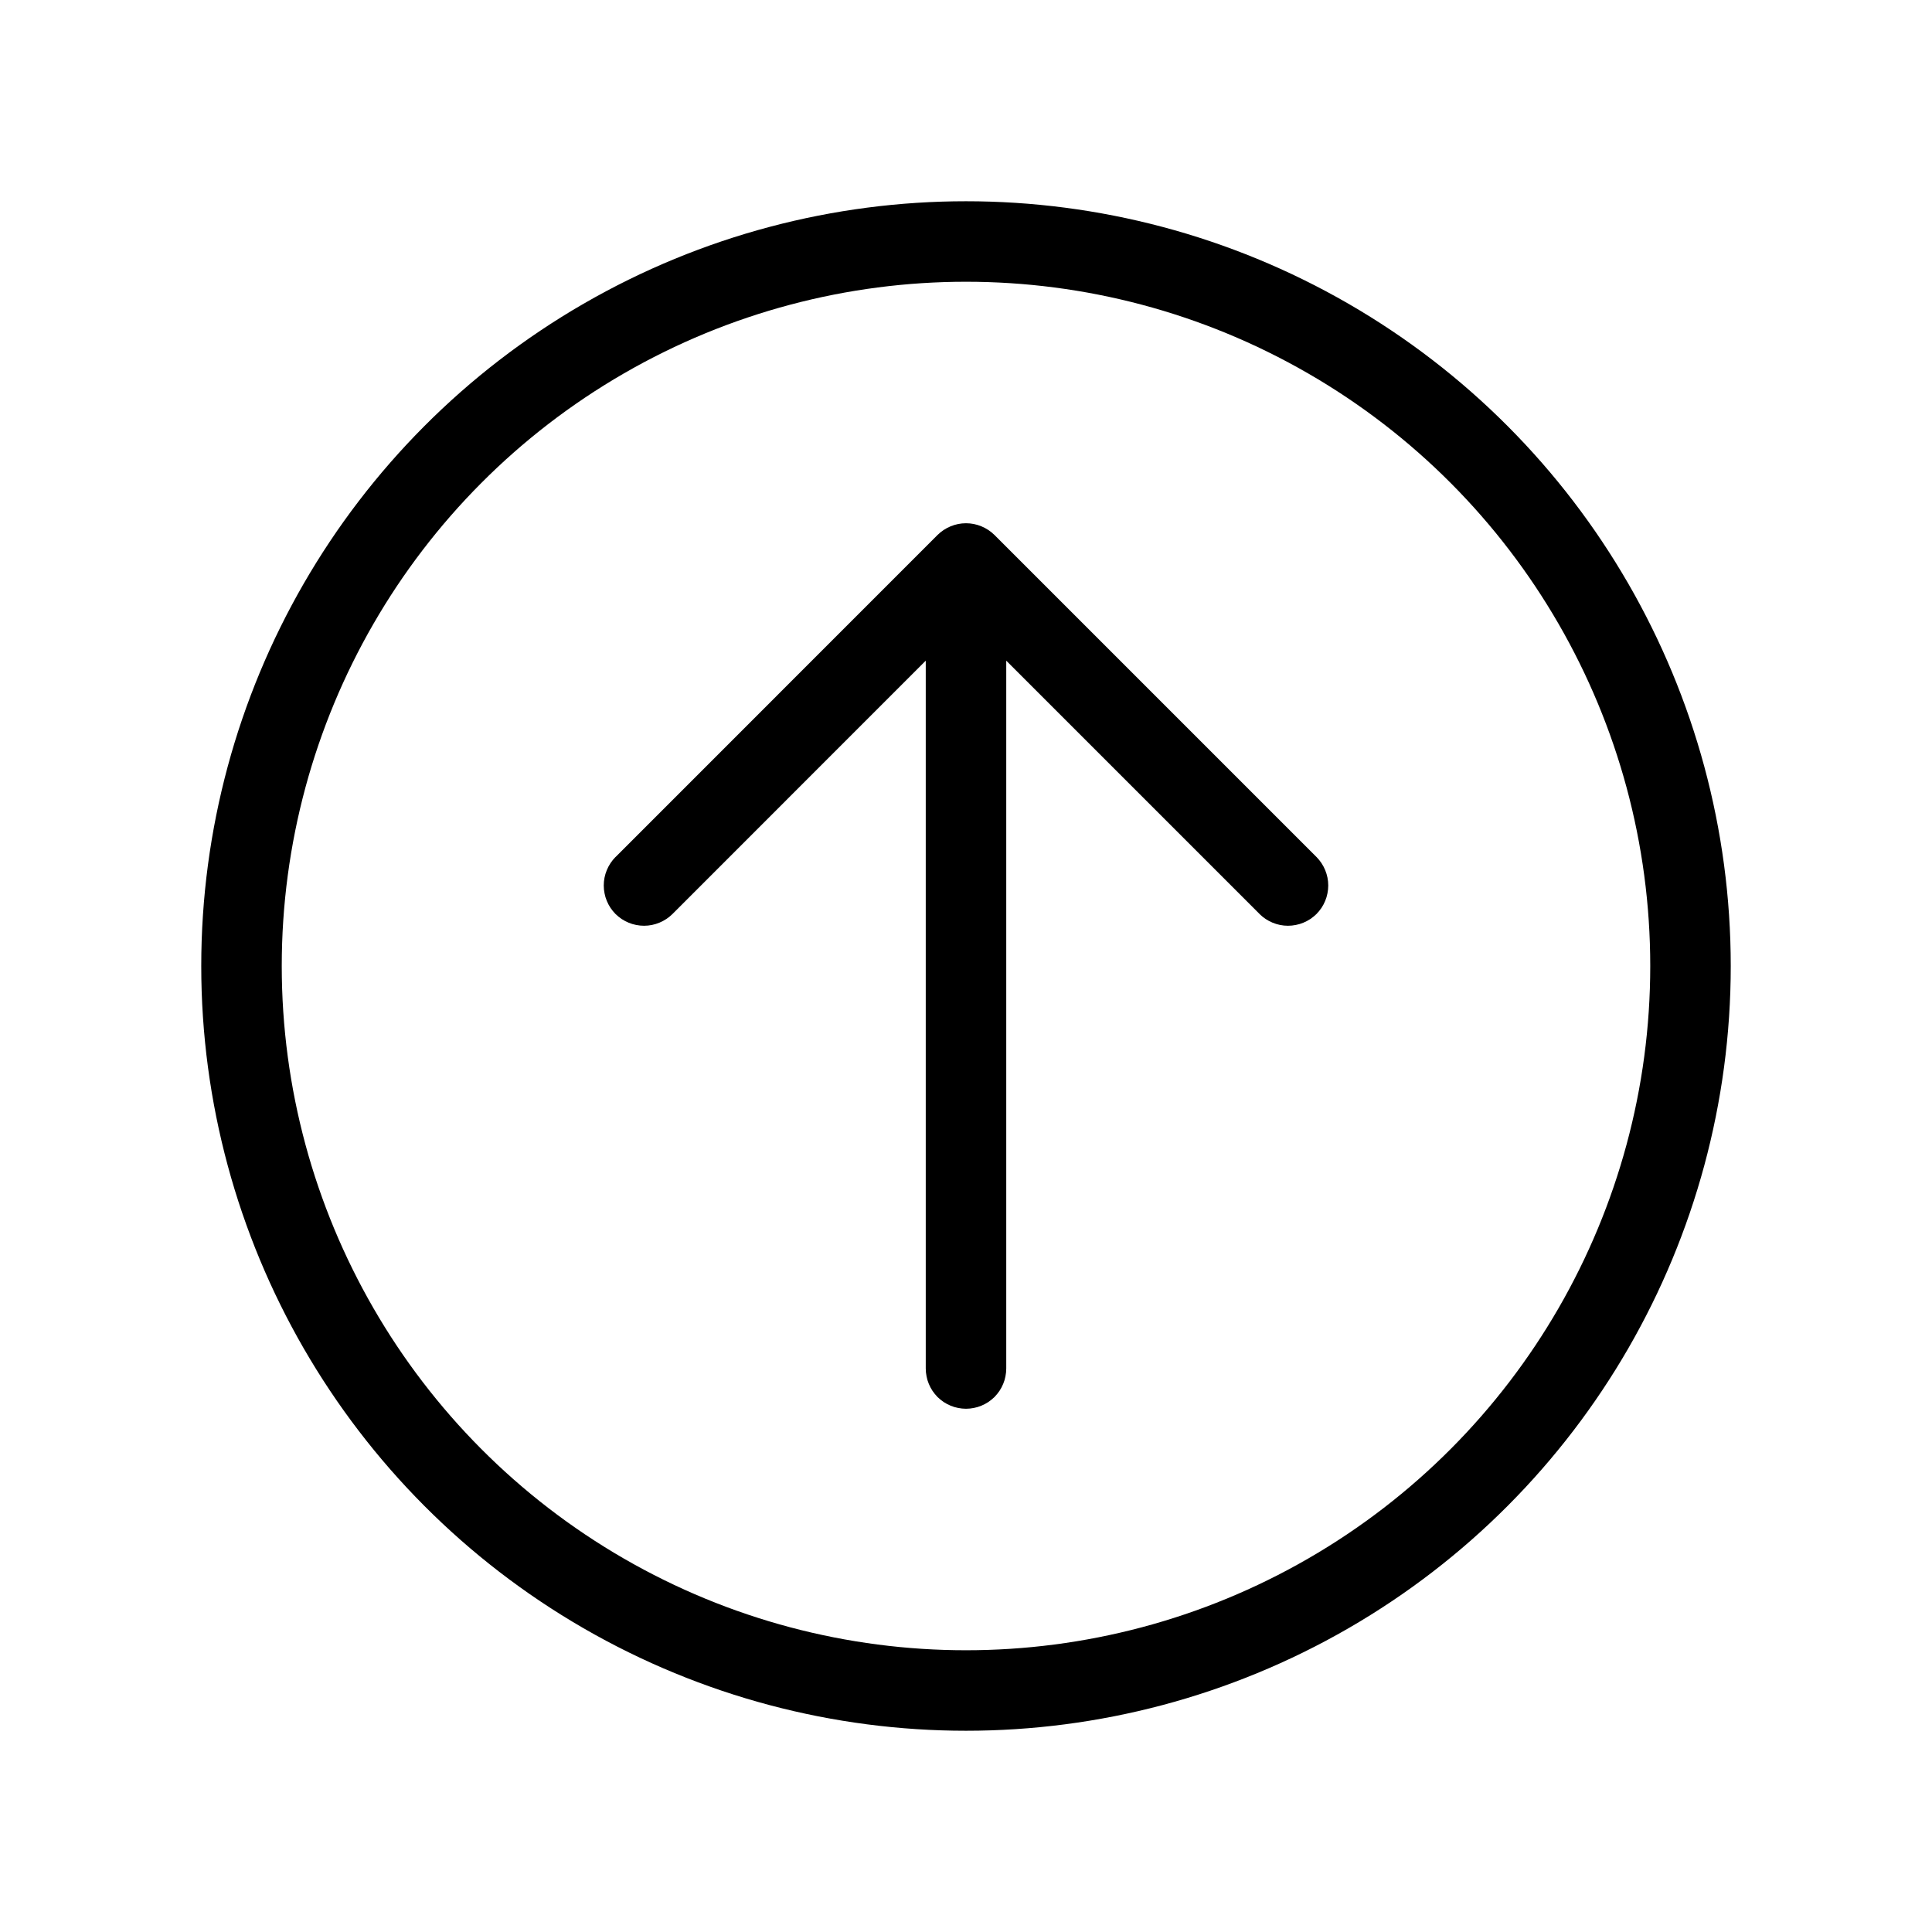 <svg xmlns="http://www.w3.org/2000/svg" xmlns:xlink="http://www.w3.org/1999/xlink" fill="none" version="1.1" width="24" height="24" viewBox="0 0 24 24"><defs><clipPath id="master_svg0_135_0725"><rect x="0" y="0" width="24" height="24" rx="0"/></clipPath></defs><g clip-path="url(#master_svg0_135_0725)"><g><g><ellipse cx="12" cy="12" rx="9" ry="9" fill-opacity="0" stroke-opacity="1" stroke="#000000" fill="none" stroke-width="1"/></g><g><path d="M15.646,11.353L15.646,11.354Q15.717,11.424,15.809,11.462Q15.901,11.5,16,11.5Q16.049,11.5,16.098,11.49Q16.146,11.481,16.191,11.462Q16.237,11.443,16.278,11.416Q16.319,11.388,16.354,11.354Q16.388,11.319,16.416,11.278Q16.443,11.237,16.462,11.191Q16.481,11.146,16.49,11.098Q16.5,11.049,16.5,11Q16.5,10.901,16.462,10.809Q16.424,10.717,16.354,10.646L12.354,6.646Q12.283,6.576,12.191,6.538Q12.099,6.5,12,6.5Q11.901,6.5,11.809,6.538Q11.717,6.576,11.646,6.646L7.647,10.646L7.646,10.646Q7.576,10.717,7.538,10.809Q7.5,10.901,7.5,11Q7.5,11.049,7.51,11.098Q7.519,11.146,7.538,11.191Q7.557,11.237,7.584,11.278Q7.612,11.319,7.646,11.354Q7.681,11.388,7.722,11.416Q7.763,11.443,7.809,11.462Q7.854,11.481,7.902,11.49Q7.951,11.5,8,11.5Q8.099,11.5,8.191,11.462Q8.283,11.424,8.354,11.354L11.5,8.207L11.5,17Q11.5,17.049,11.51,17.098Q11.519,17.146,11.538,17.191Q11.557,17.237,11.584,17.278Q11.612,17.319,11.646,17.354Q11.681,17.388,11.722,17.416Q11.763,17.443,11.809,17.462Q11.854,17.481,11.902,17.49Q11.951,17.5,12,17.5Q12.049,17.5,12.098,17.49Q12.146,17.481,12.191,17.462Q12.237,17.443,12.278,17.416Q12.319,17.388,12.354,17.354Q12.388,17.319,12.416,17.278Q12.443,17.237,12.462,17.191Q12.481,17.146,12.49,17.098Q12.5,17.049,12.5,17L12.5,8.207L15.646,11.353Z" fill-rule="evenodd" fill="#000000" fill-opacity="1"/></g></g></g></svg>